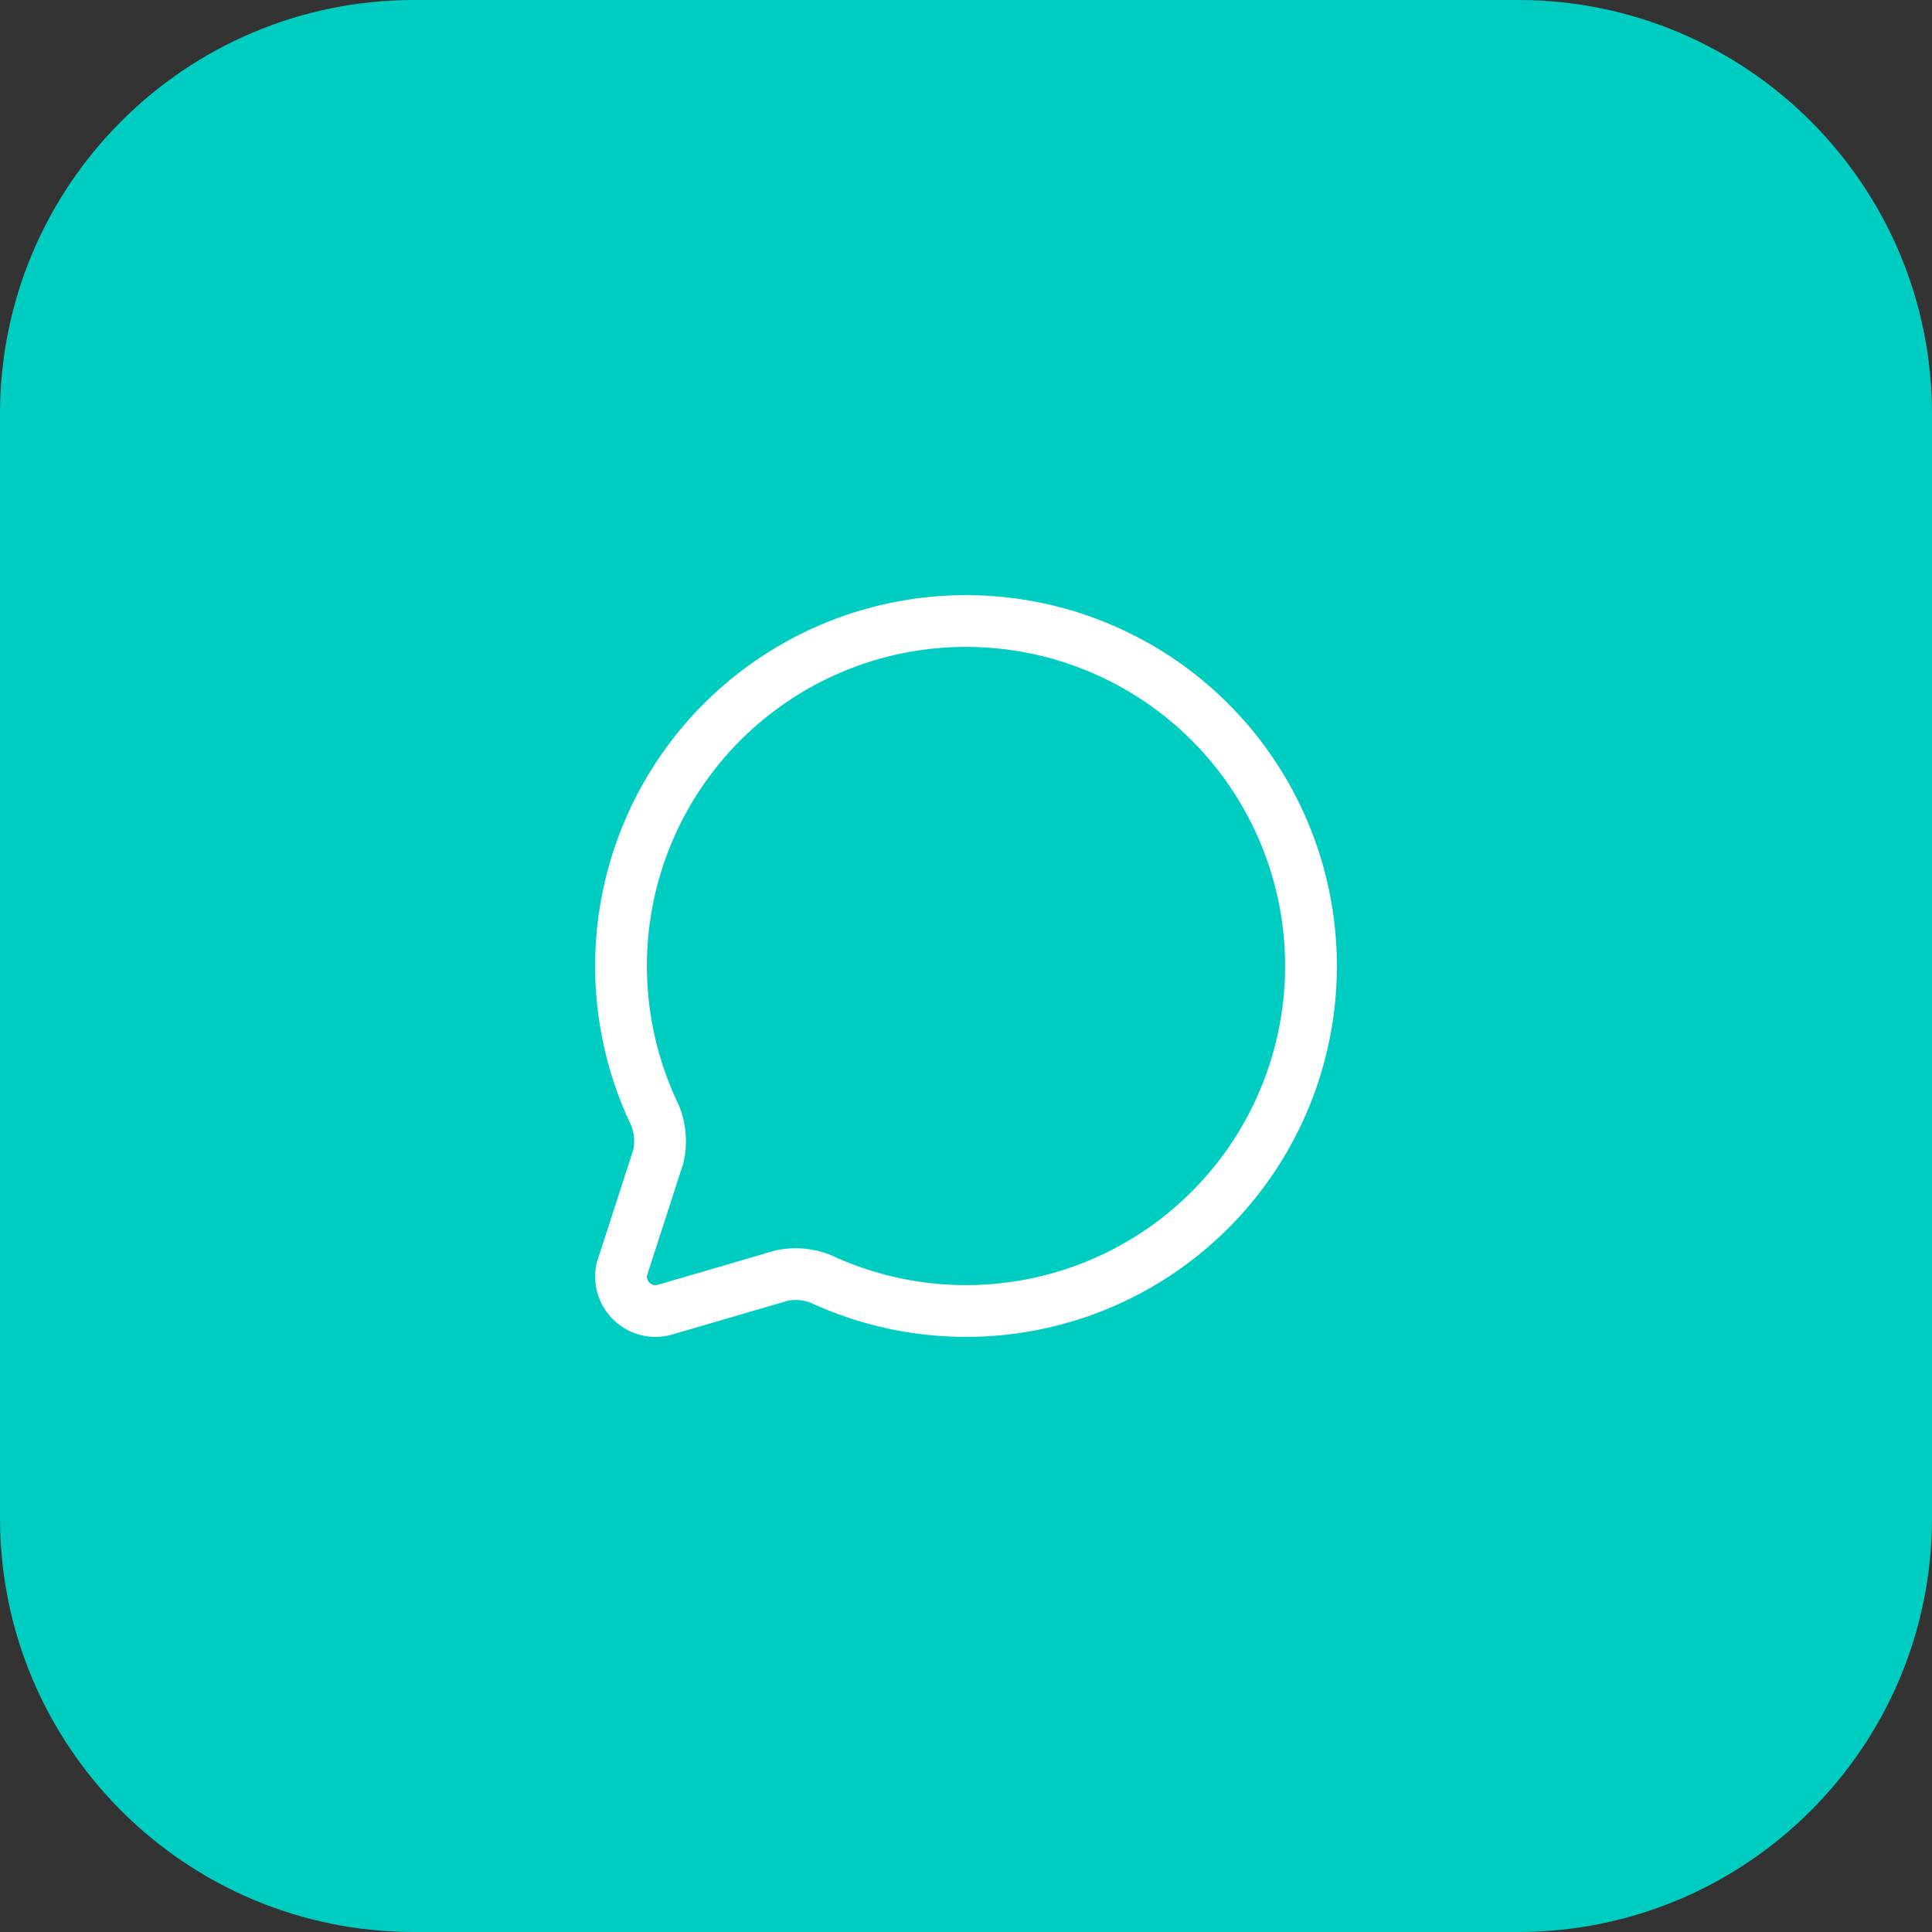 <?xml version="1.0" encoding="utf-8"?>
<svg xmlns="http://www.w3.org/2000/svg" fill="none" height="100%" overflow="visible" preserveAspectRatio="none" style="display: block;" viewBox="0 0 56 56" width="100%">
<rect x="0" y="0" width="56" height="56" fill="#333333" stroke="none"/>
<g id="icon">
<path d="M0 12C0 5.373 5.373 0 12 0H44C50.627 0 56 5.373 56 12V44C56 50.627 50.627 56 44 56H12C5.373 56 0 50.627 0 44V12Z" fill="#00CDC2"/>
<g id="Frame">
<path d="M18.992 32.342C19.139 32.713 19.172 33.119 19.086 33.509L18.021 36.799C17.987 36.966 17.996 37.139 18.047 37.301C18.098 37.464 18.19 37.61 18.314 37.727C18.438 37.844 18.589 37.928 18.754 37.97C18.919 38.012 19.092 38.011 19.257 37.967L22.67 36.969C23.038 36.896 23.419 36.928 23.769 37.061C25.904 38.058 28.323 38.269 30.599 37.657C32.875 37.044 34.861 35.648 36.208 33.713C37.554 31.779 38.174 29.431 37.958 27.084C37.742 24.738 36.705 22.543 35.028 20.886C33.351 19.23 31.144 18.219 28.794 18.032C26.445 17.845 24.105 18.493 22.187 19.863C20.27 21.233 18.898 23.236 18.313 25.52C17.728 27.803 17.969 30.219 18.992 32.342Z" id="Vector" stroke="white" stroke-linecap="round" stroke-width="1.5"/>
</g>
</g>
</svg>